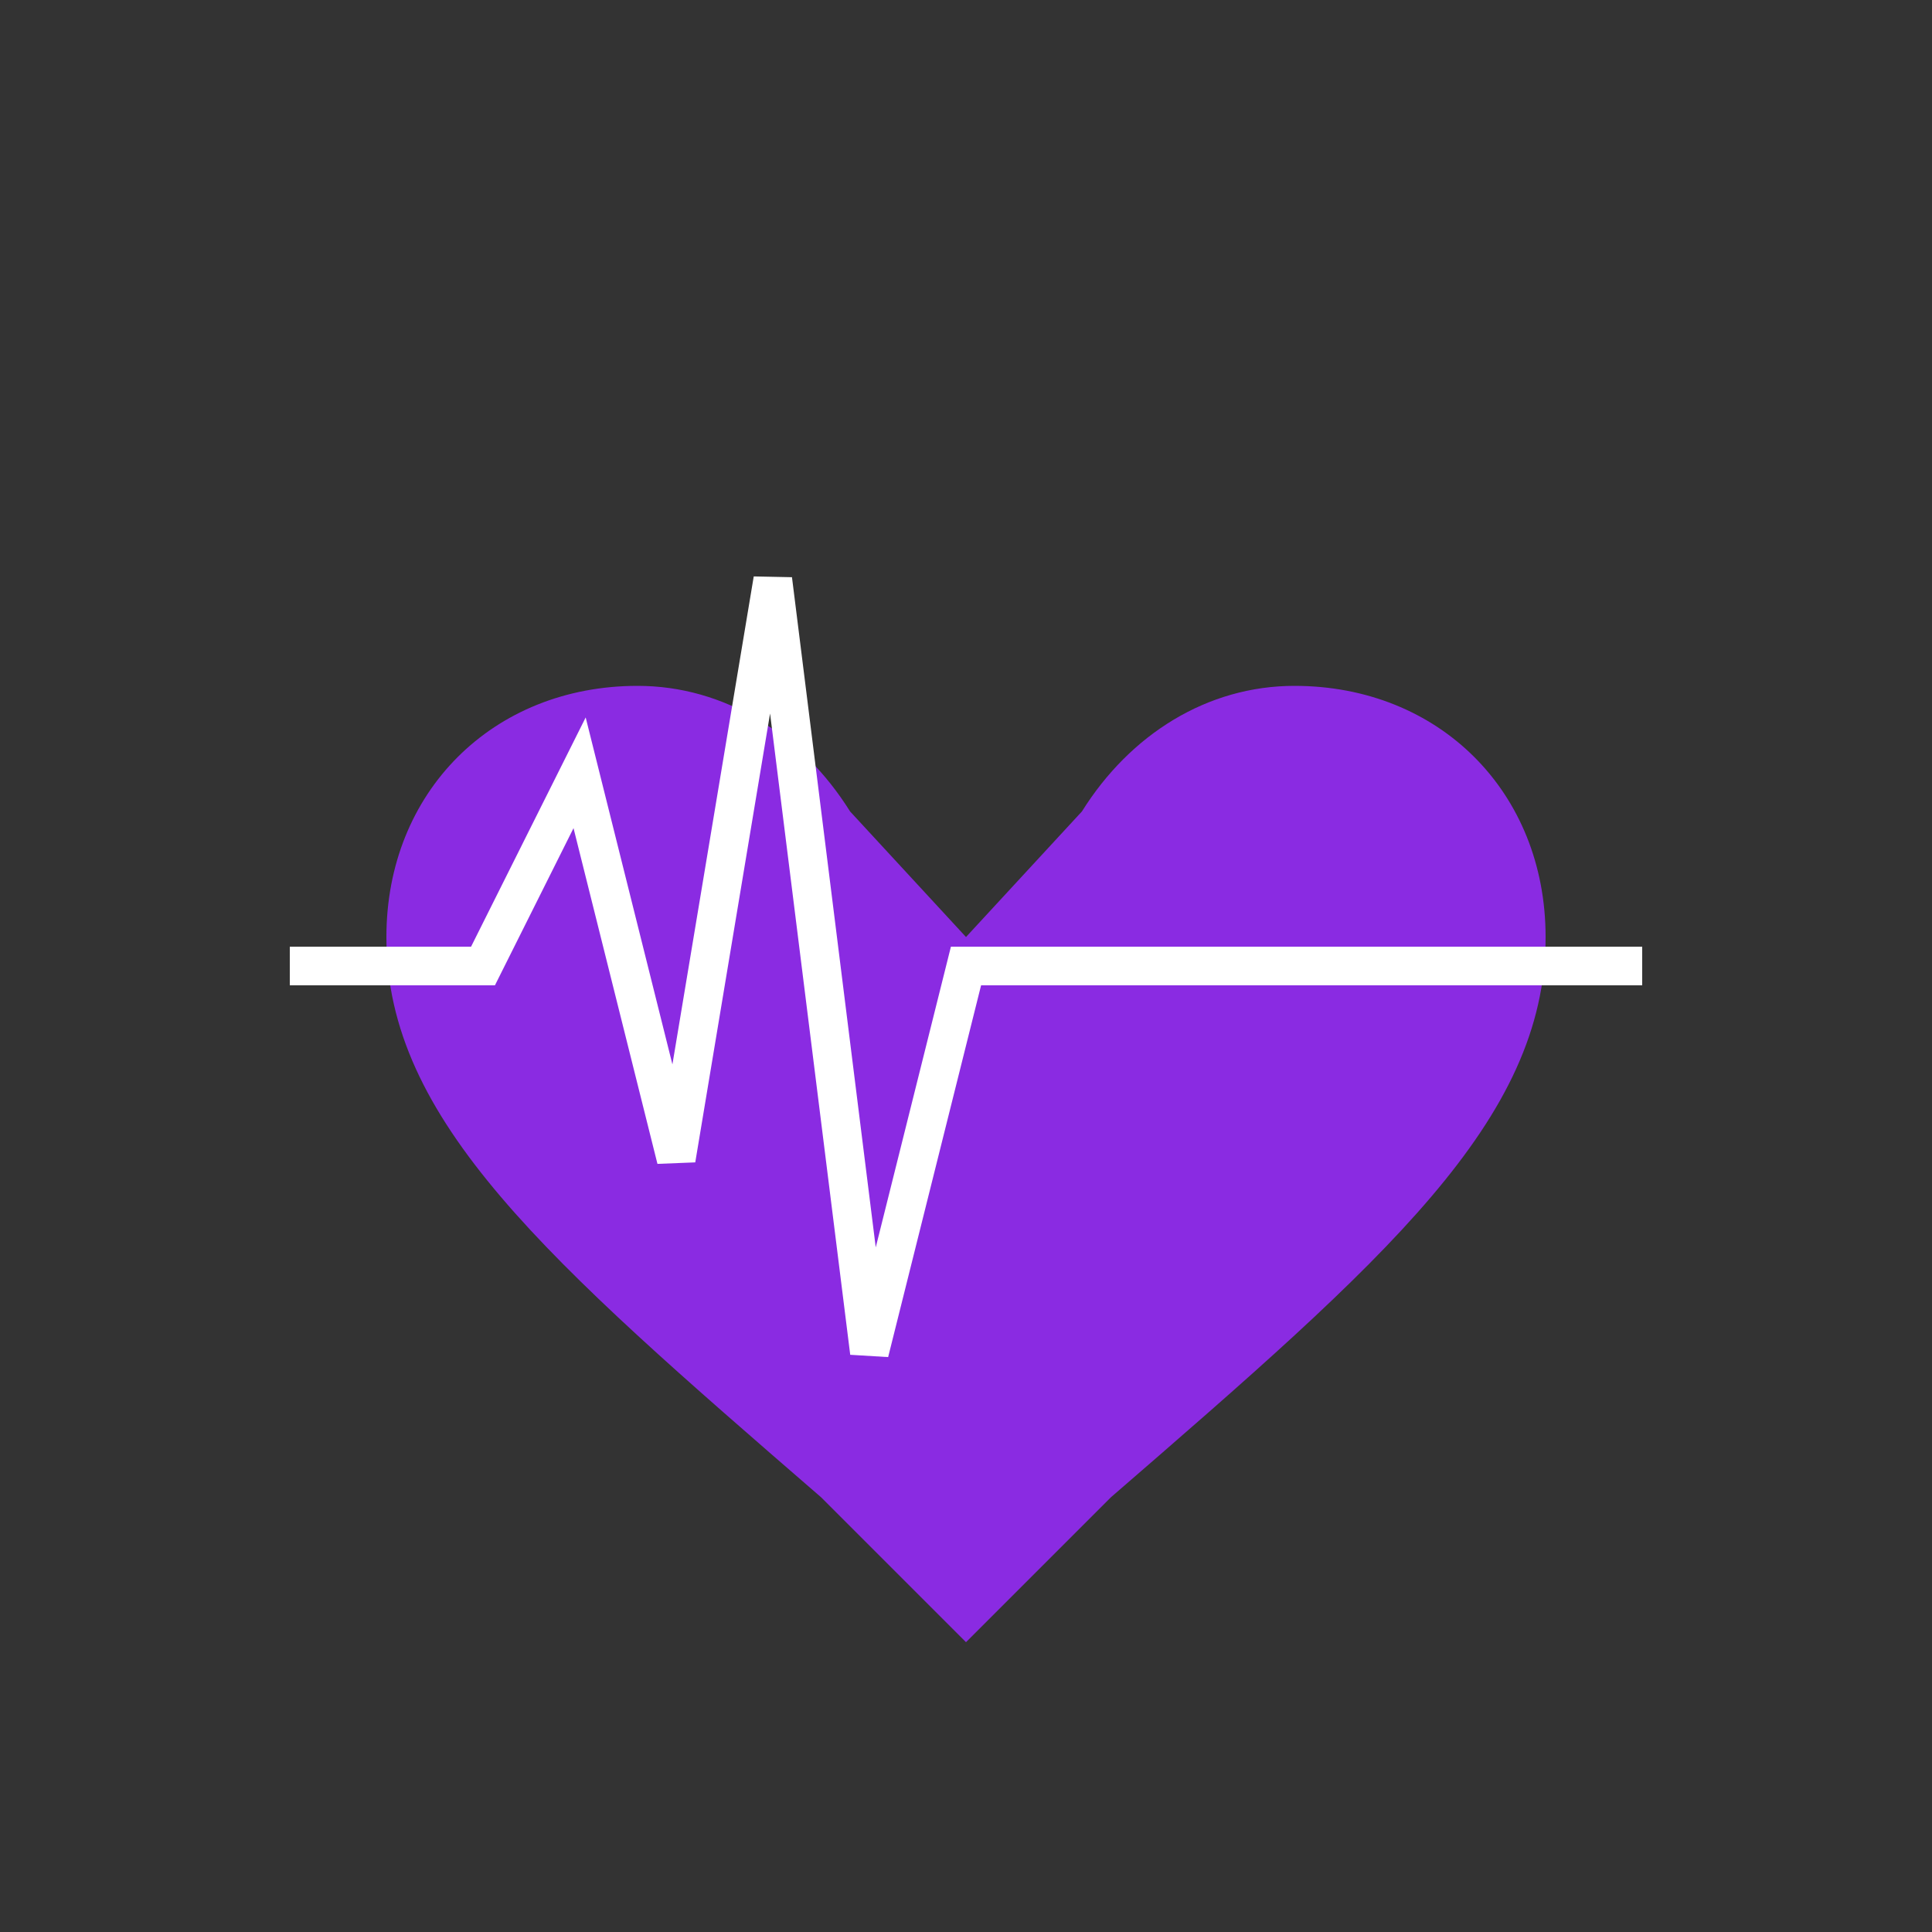 <svg width="100" height="100" viewBox="0 0 100 100" fill="none" xmlns="http://www.w3.org/2000/svg">
  <rect x="0" y="0" width="100" height="100" fill="#333333" stroke="none"/>
  <path d="M50 85L42.5 77.5C28.3 65.2 20 58 20 48.5C20 41 25.5 35.5 33 35.5C37.5 35.5 41.5 38 44 42L50 48.5L56 42C58.5 38 62.5 35.5 67 35.5C74.5 35.5 80 41 80 48.5C80 58 71.7 65.2 57.5 77.5L50 85Z" fill="#8A2BE2"/>
  <path d="M15 50L25 50L30 40L35 60L40 30L45 70L50 50L85 50" stroke="white" stroke-width="2" fill="none"/>
</svg>

